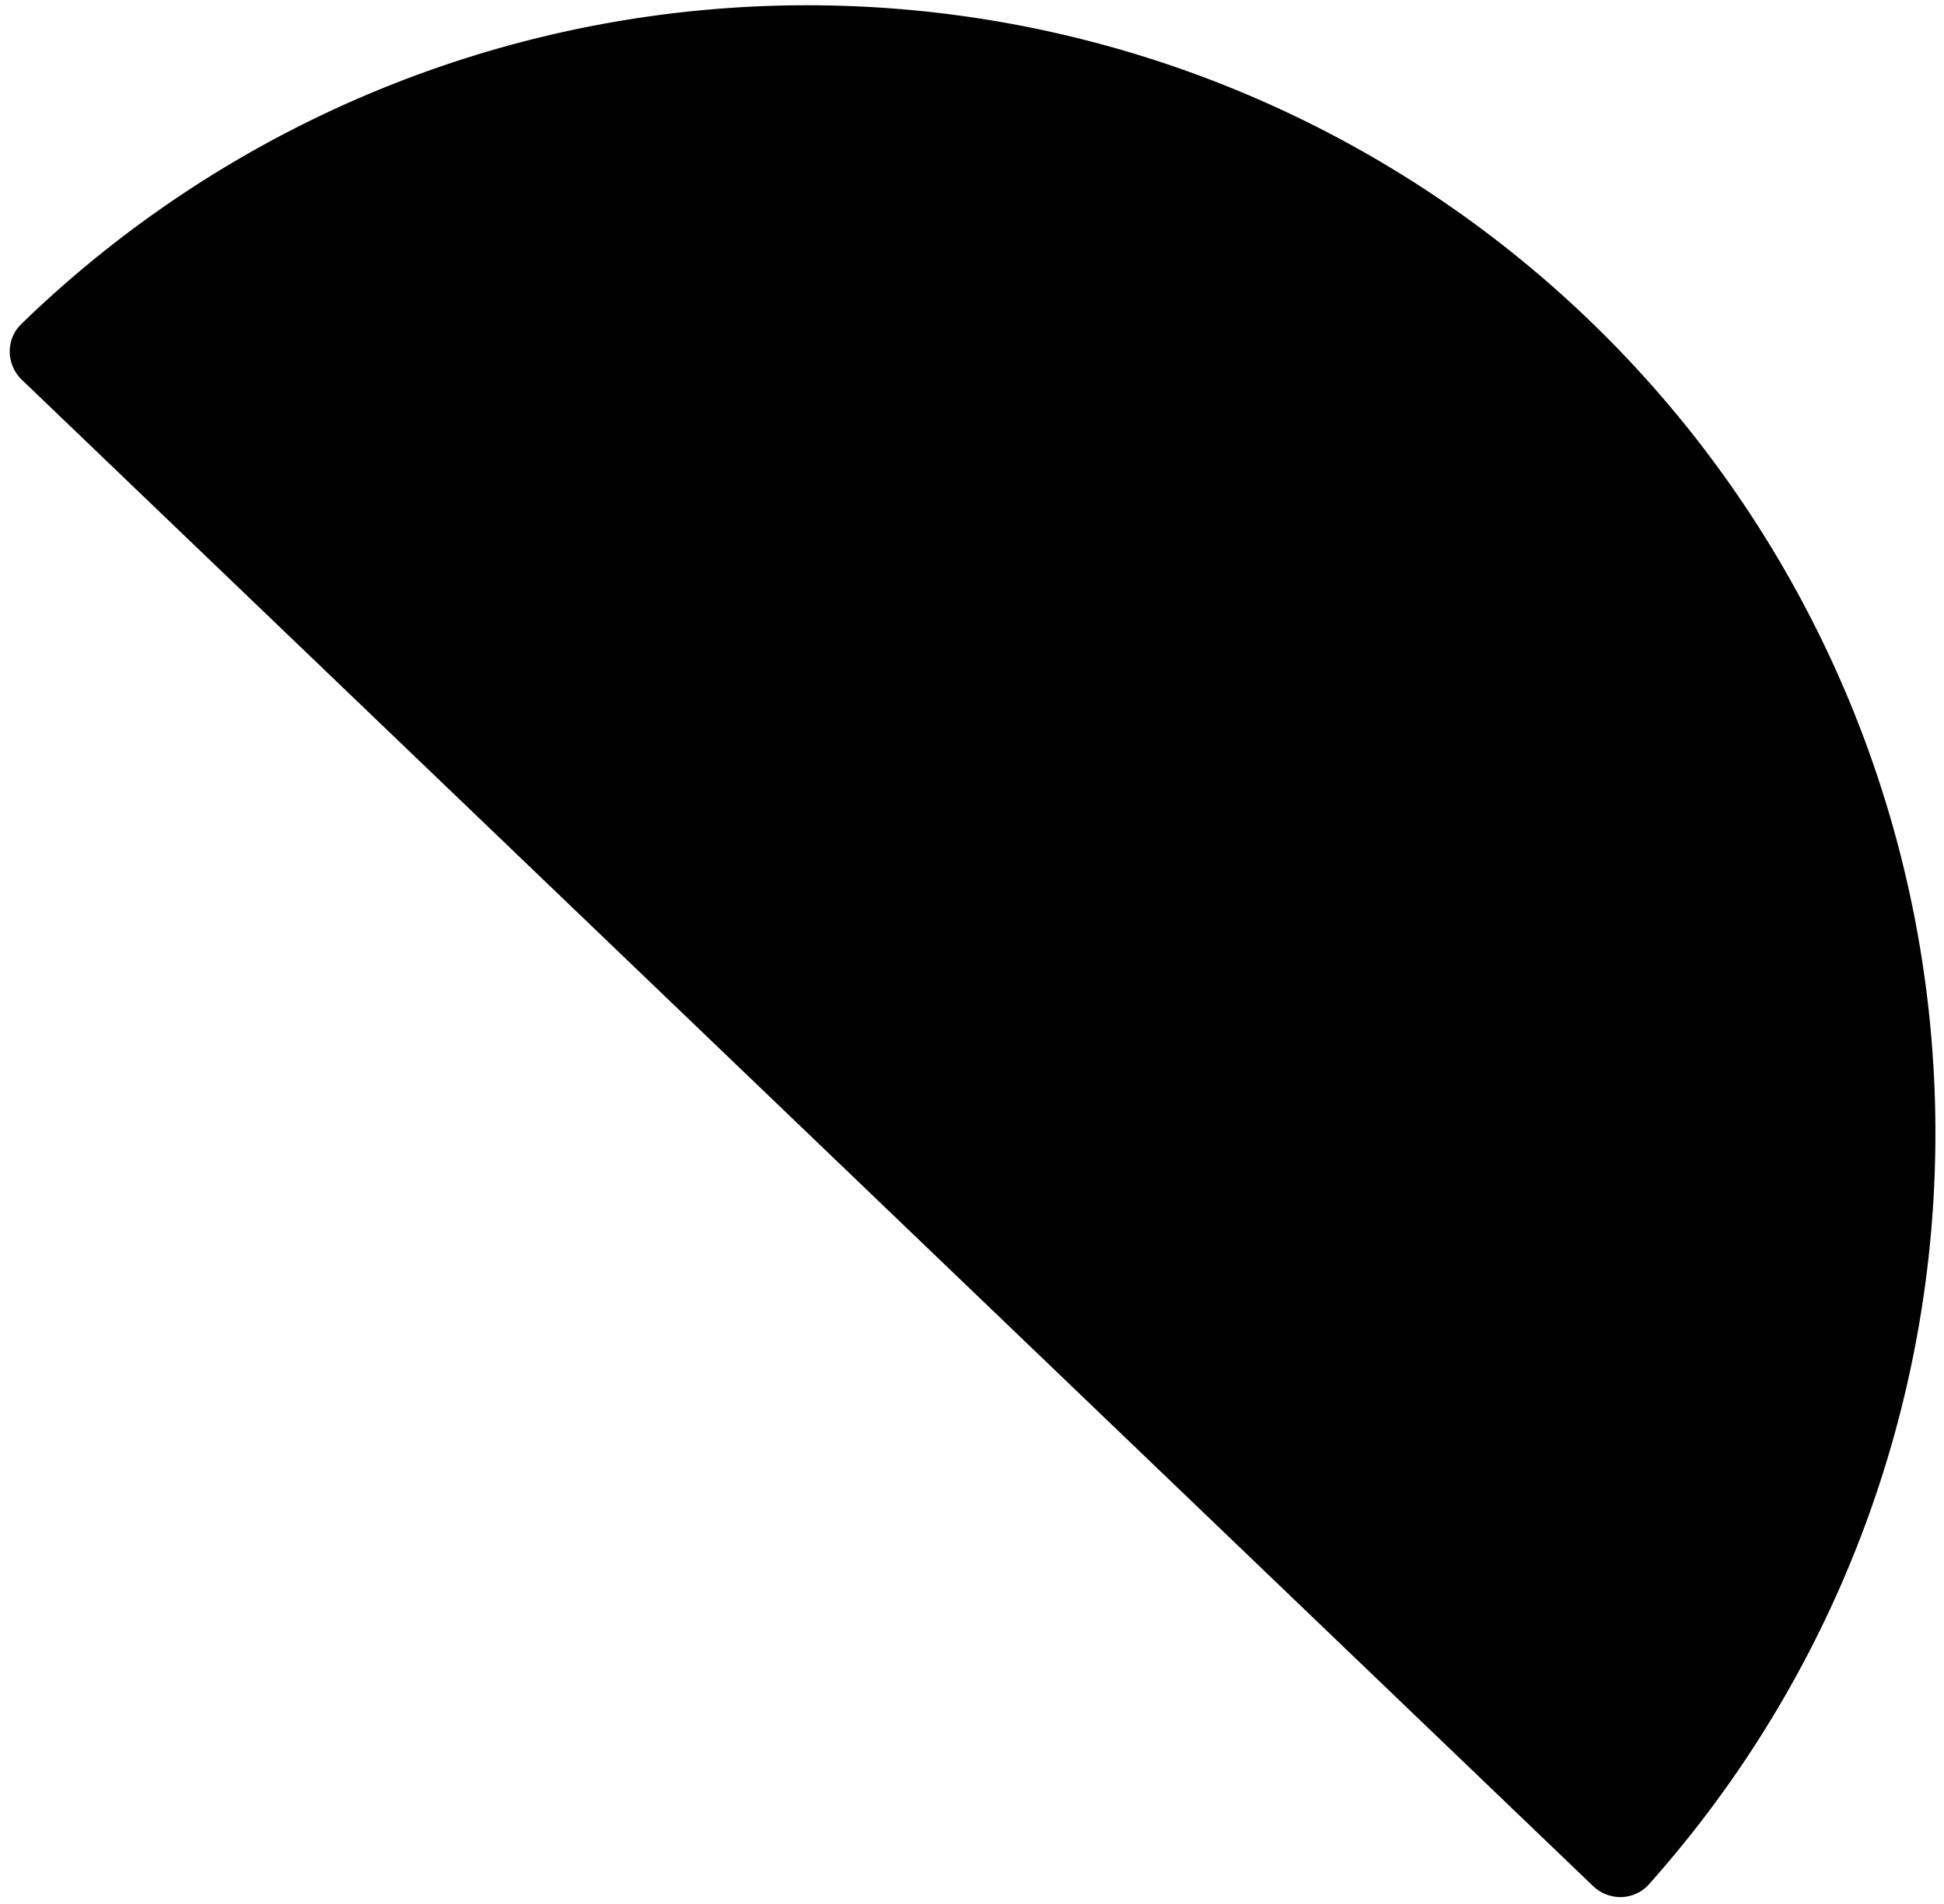 <?xml version="1.0" encoding="UTF-8"?> <svg xmlns="http://www.w3.org/2000/svg" width="195" height="191" fill="none"> <path d="M2.204 38.117C.61 36.587.552 34.05 2.136 32.51a113.164 113.164 0 0 1 163.262 156.54c-1.472 1.648-4.01 1.696-5.604.167l-78.795-75.551-78.795-75.55Z" fill="#000"></path> </svg> 